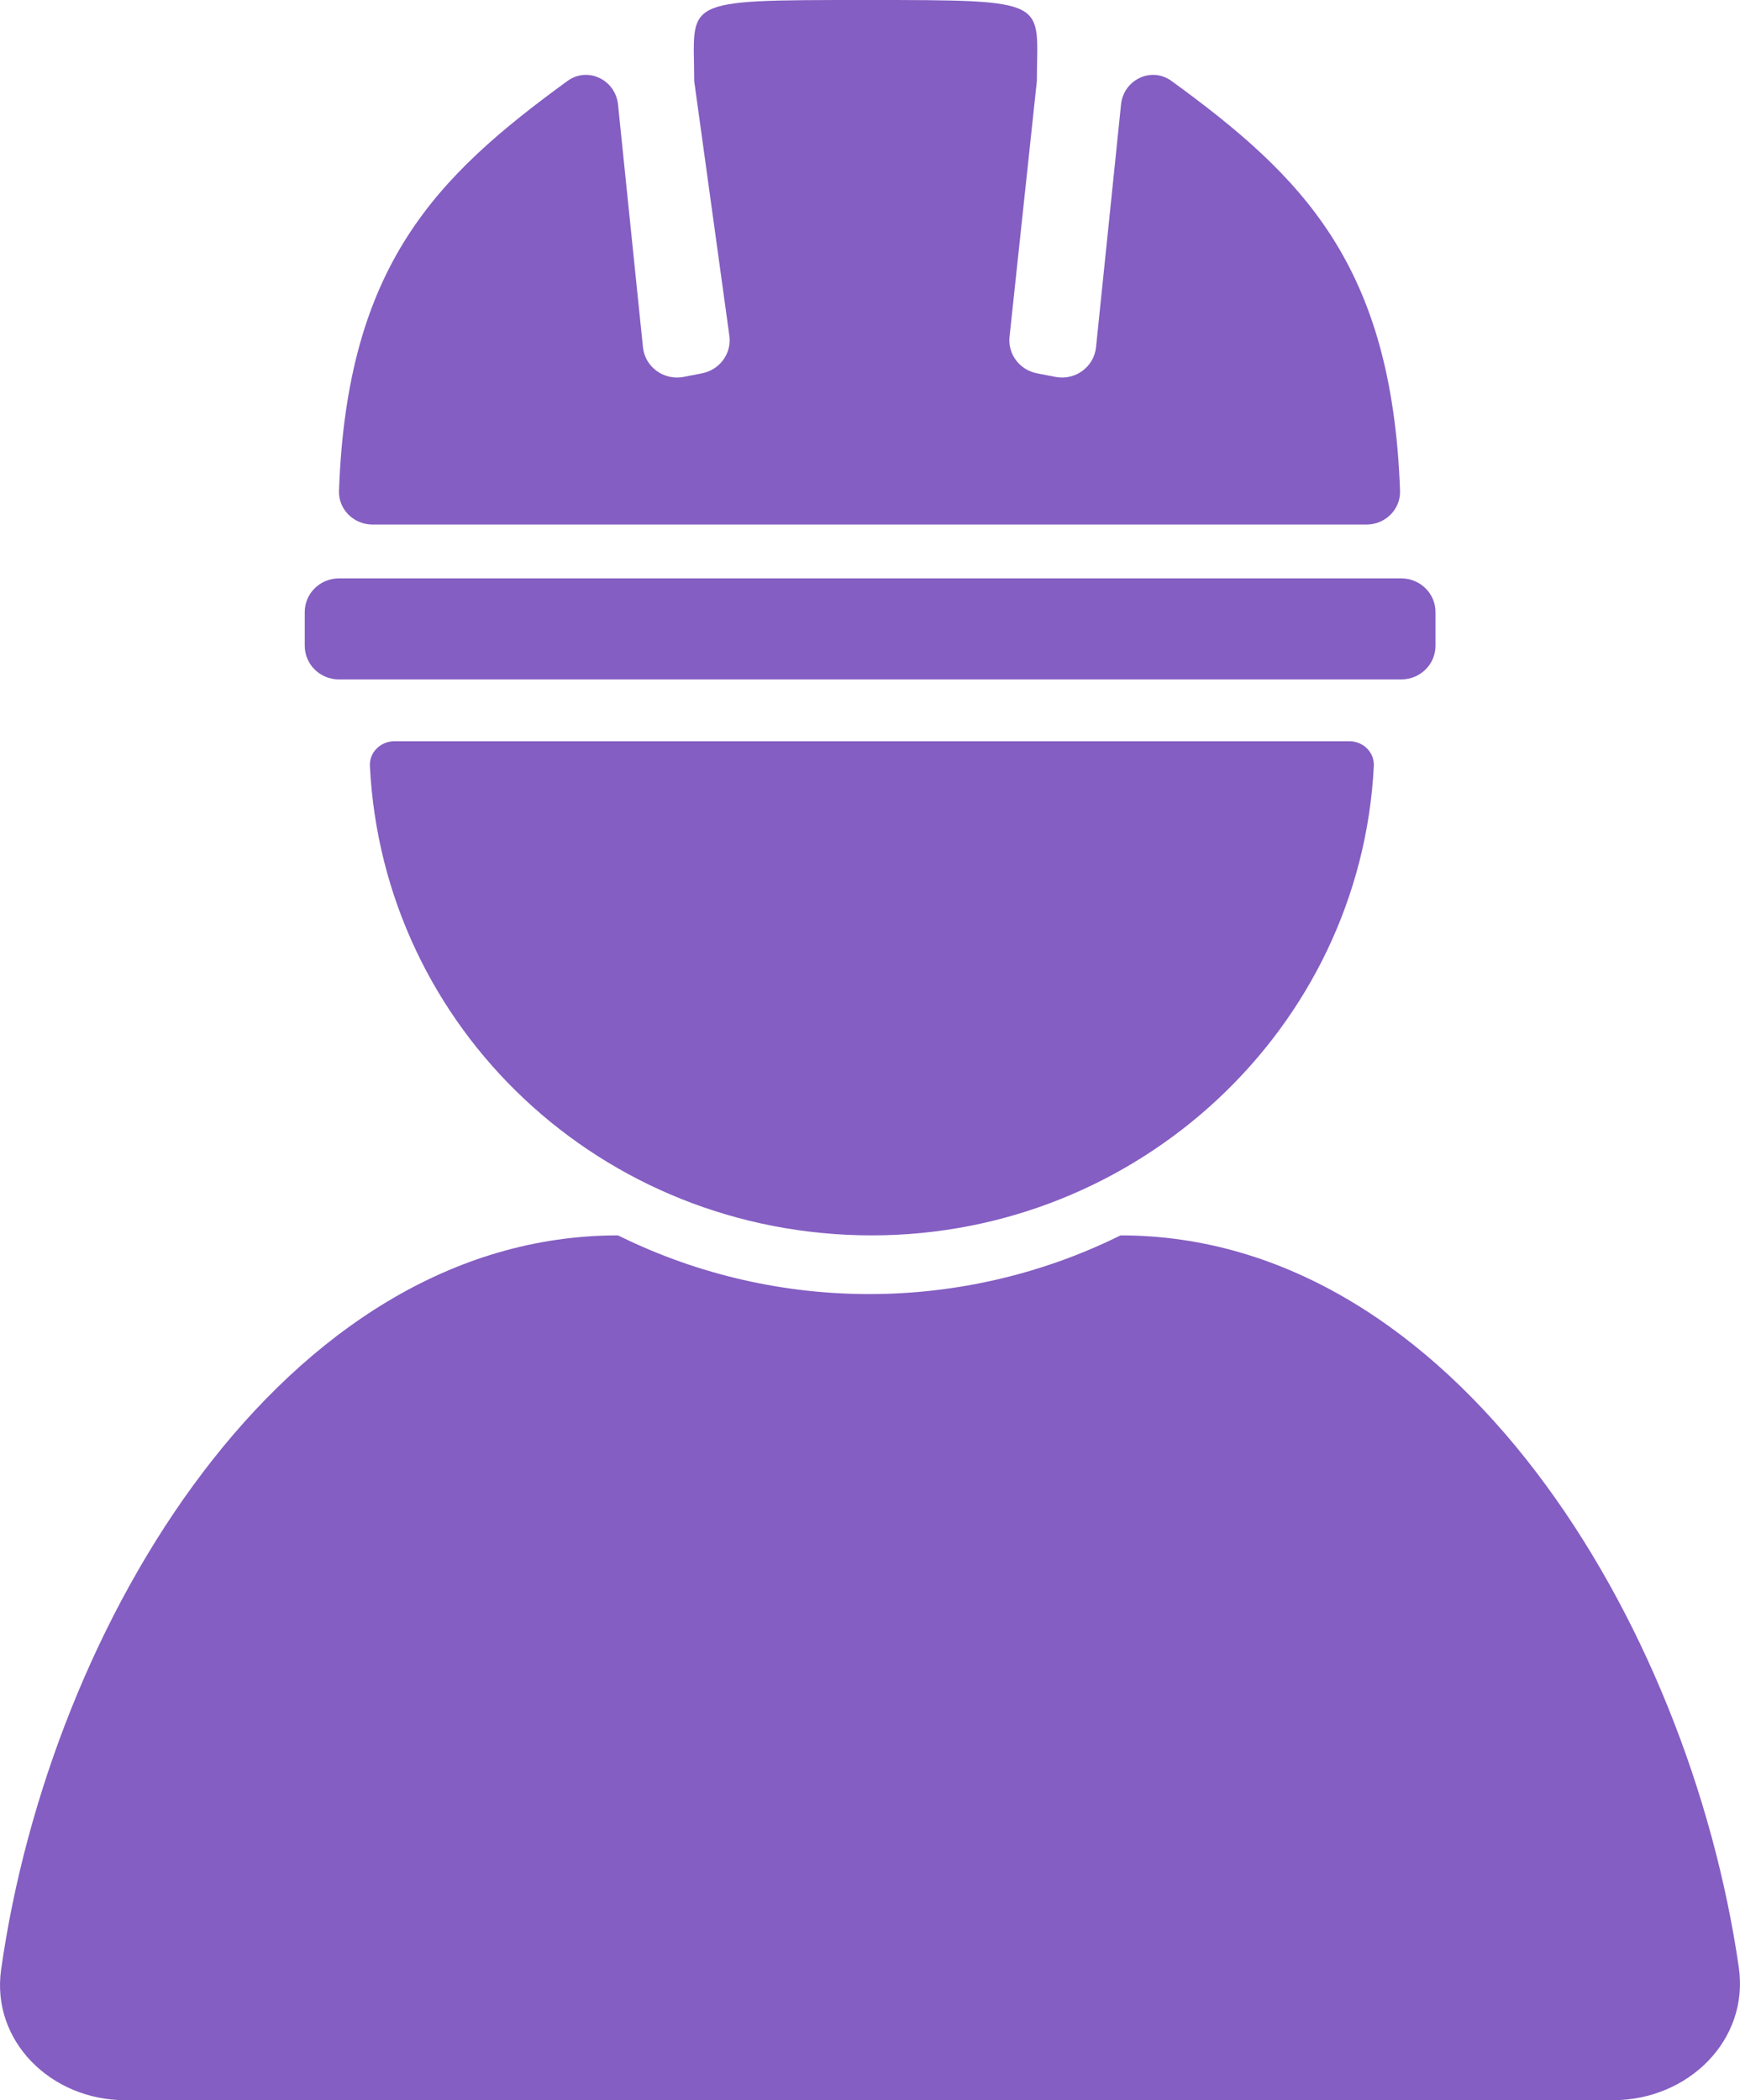 <?xml version="1.0" encoding="UTF-8"?>
<svg xmlns="http://www.w3.org/2000/svg" width="29" height="35" viewBox="0 0 29 35" fill="none">
  <path d="M18.676 20.588C16.058 21.884 12.972 21.893 10.347 20.611L10.3 20.588C4.734 20.588 0.836 27.052 0.019 32.821C-0.151 34.017 0.855 35 2.084 35H26.885C28.134 35 29.156 34.001 28.98 32.786C28.147 27.026 24.23 20.588 18.676 20.588Z" fill="#845EC2"></path>
  <path d="M14.531 20.588C18.973 20.588 22.677 17.139 22.897 12.765C22.908 12.537 22.72 12.353 22.488 12.353H6.574C6.343 12.353 6.154 12.537 6.165 12.765C6.382 17.139 10.026 20.588 14.531 20.588Z" fill="#845EC2"></path>
  <path d="M6.211 8.742H22.773C23.088 8.742 23.345 8.489 23.334 8.179C23.2 4.428 21.725 2.949 19.526 1.35C19.189 1.104 18.726 1.329 18.684 1.74L18.267 5.787C18.233 6.117 17.918 6.346 17.587 6.281L17.281 6.221C16.994 6.164 16.797 5.904 16.825 5.617L17.281 1.35C17.281 6.28543e-07 17.567 6.67036e-07 14.426 9.29982e-10C11.285 -6.63312e-07 11.57 0 11.57 1.35L12.159 5.617C12.186 5.904 11.989 6.164 11.702 6.221L11.396 6.281C11.066 6.346 10.75 6.117 10.716 5.787L10.3 1.74C10.257 1.329 9.795 1.104 9.457 1.35C7.259 2.949 5.783 4.428 5.65 8.179C5.639 8.489 5.895 8.742 6.211 8.742Z" fill="#845EC2"></path>
  <path d="M5.079 10.2C5.079 9.89 5.334 9.639 5.65 9.639H23.354C23.669 9.639 23.925 9.89 23.925 10.2V10.762C23.925 11.072 23.669 11.323 23.354 11.323H5.65C5.334 11.323 5.079 11.072 5.079 10.762V10.2Z" fill="#845EC2"></path>
</svg>
